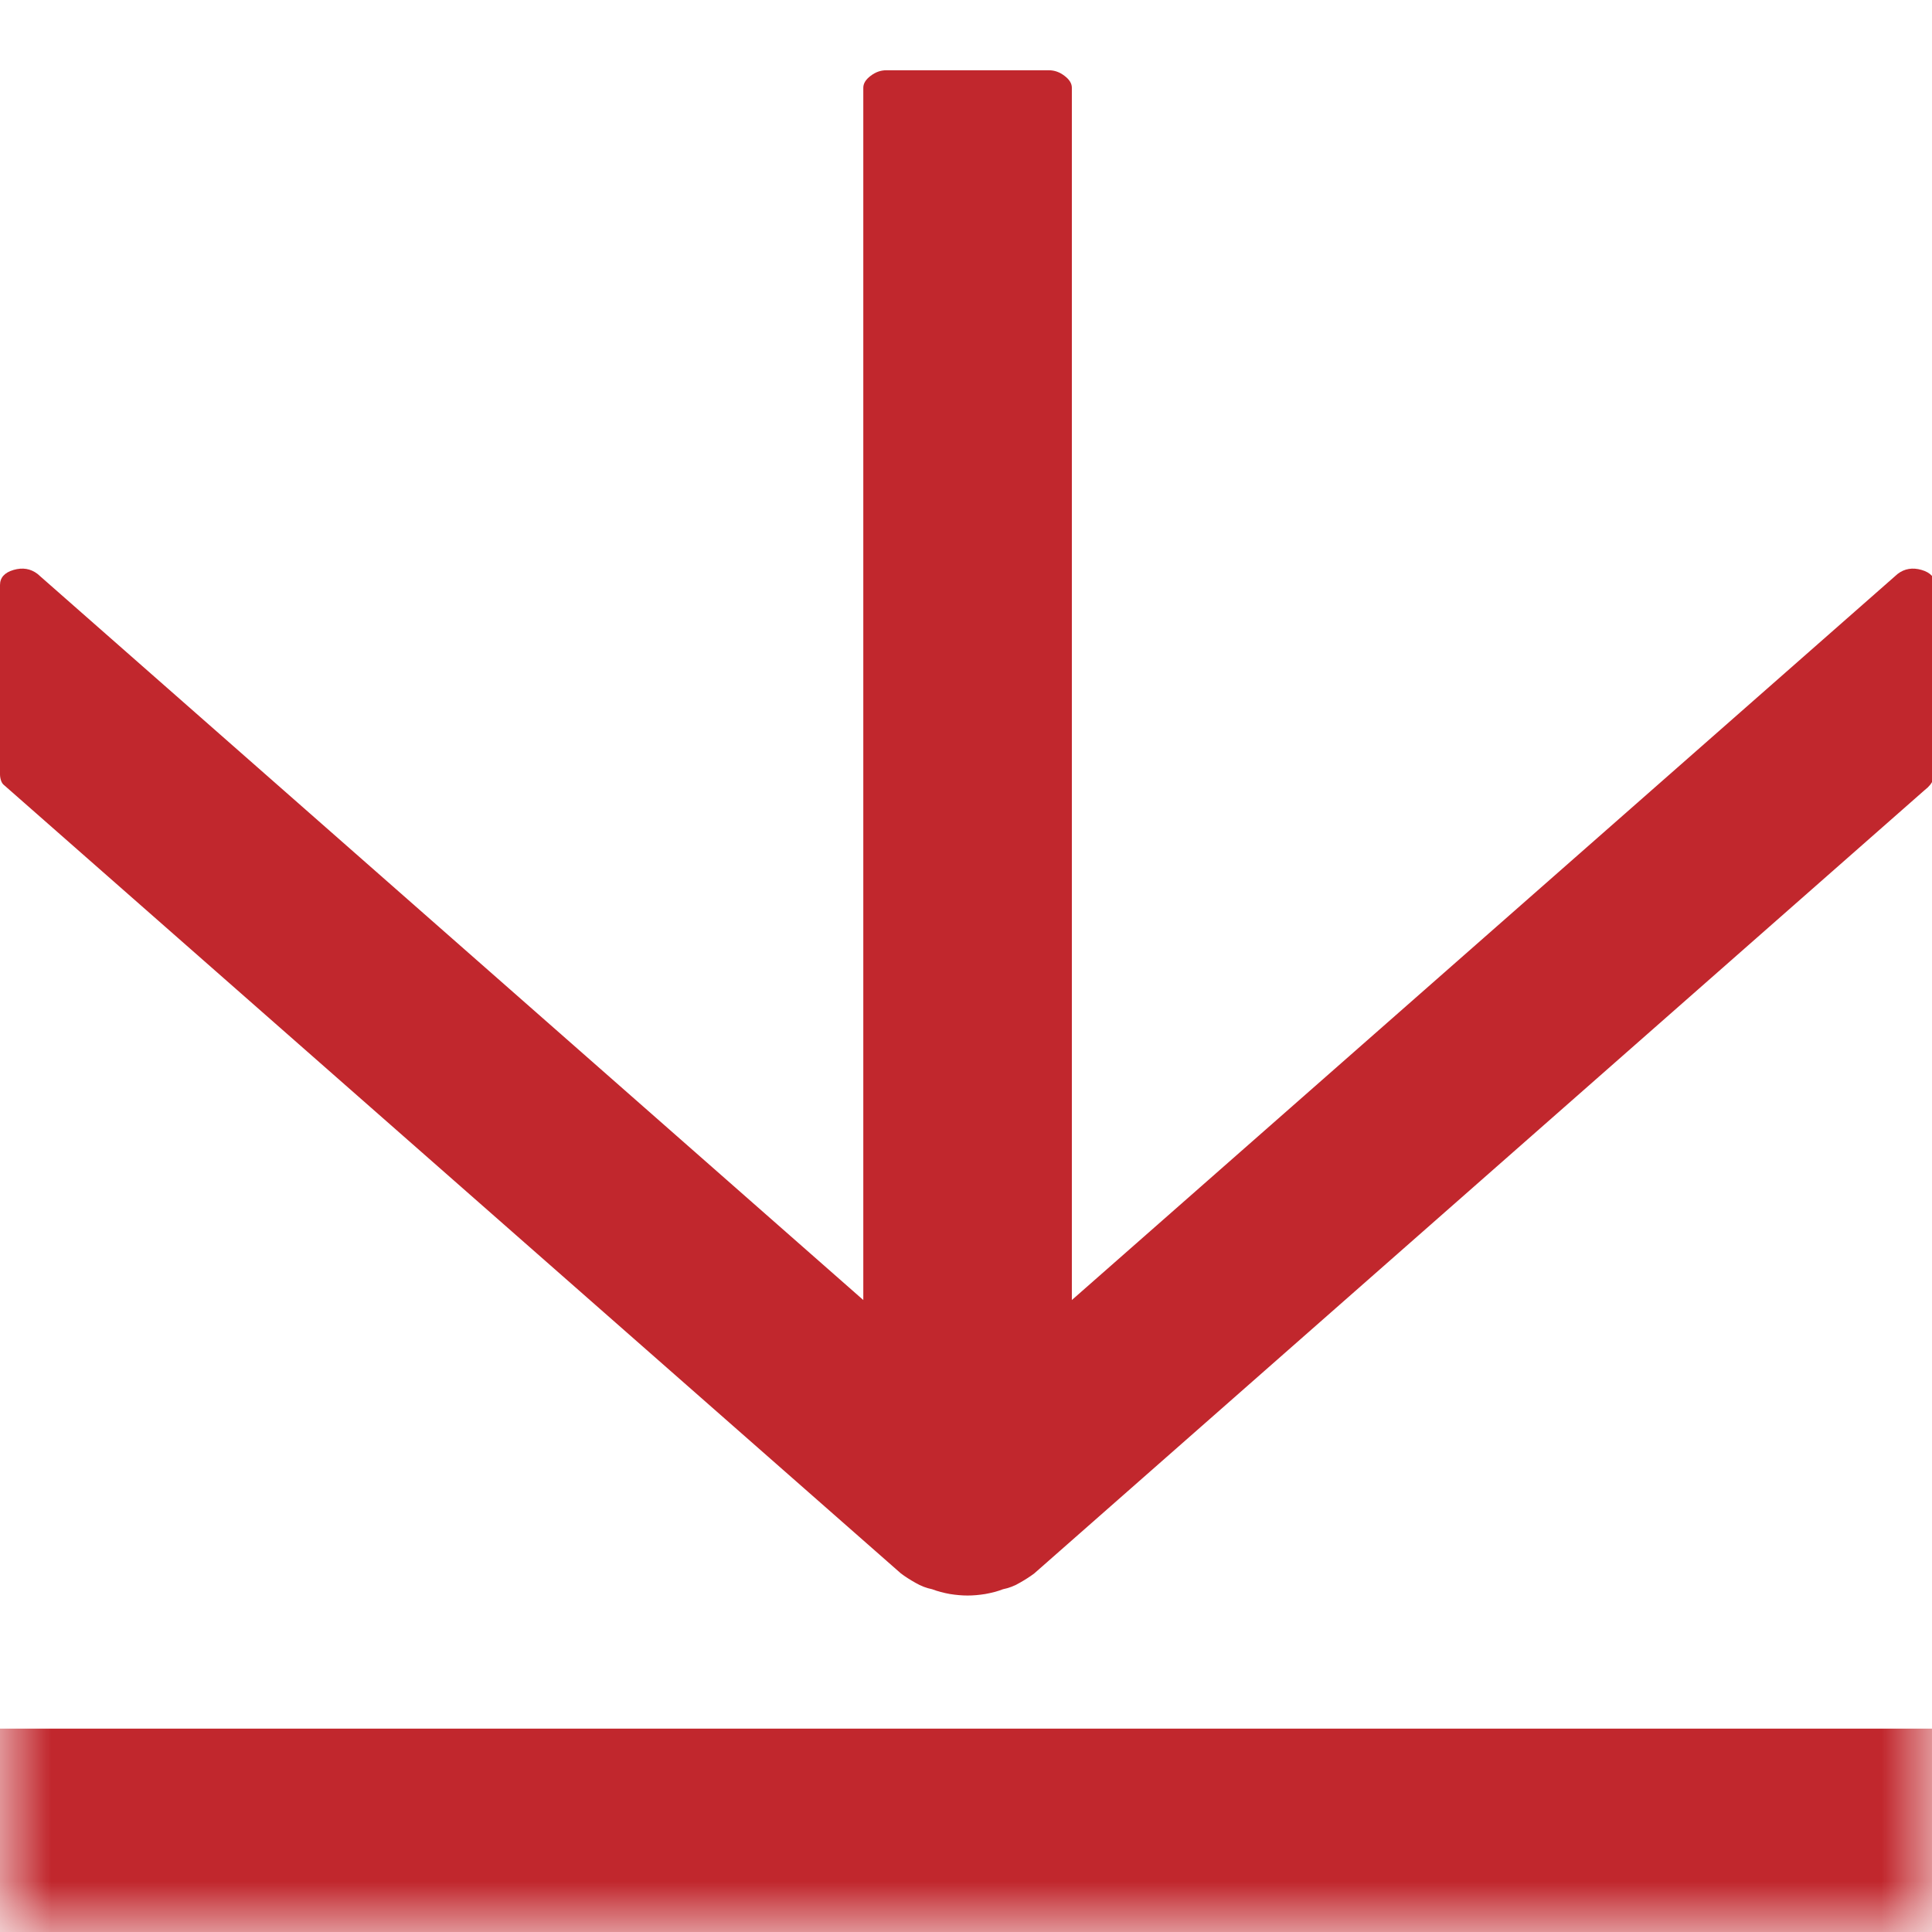 <svg width="19" height="19" viewBox="0 0 19 19" fill="none" xmlns="http://www.w3.org/2000/svg">
<mask id="path-1-inside-1_30_1020" fill="white">
<path d="M0 1H19V19H0V1Z"/>
</mask>
<path d="M19 17H0V21H19V17Z" fill="#C1272D" mask="url(#path-1-inside-1_30_1020)"/>
<g clip-path="url(#clip0_30_1020)">
<path d="M10.172 15.473L18.929 7.769C18.97 7.738 18.997 7.704 19.011 7.668C19.024 7.631 19.031 7.592 19.031 7.551V5.754C19.031 5.681 18.987 5.631 18.898 5.605C18.809 5.579 18.73 5.592 18.662 5.644L10.541 12.785V0.863C10.541 0.821 10.517 0.782 10.469 0.746C10.421 0.709 10.37 0.691 10.315 0.691H8.716C8.661 0.691 8.61 0.709 8.562 0.746C8.514 0.782 8.49 0.821 8.49 0.863V12.785L0.369 5.644C0.301 5.592 0.222 5.579 0.133 5.605C0.044 5.631 0 5.681 0 5.754V7.613C0 7.634 0.003 7.655 0.01 7.676C0.017 7.696 0.027 7.712 0.041 7.722L8.859 15.473C8.9 15.504 8.948 15.535 9.003 15.566C9.058 15.598 9.112 15.618 9.167 15.629C9.222 15.65 9.28 15.665 9.341 15.676C9.403 15.686 9.461 15.691 9.516 15.691C9.57 15.691 9.628 15.686 9.69 15.676C9.751 15.665 9.81 15.65 9.864 15.629C9.919 15.618 9.974 15.598 10.028 15.566C10.083 15.535 10.131 15.504 10.172 15.473Z" fill="#C1272D"/>
</g>
<defs>
<clipPath id="clip0_30_1020">
<rect width="19" height="19" fill="white" transform="matrix(1 0 0 -1 0 19)"/>
</clipPath>
</defs>
</svg>

